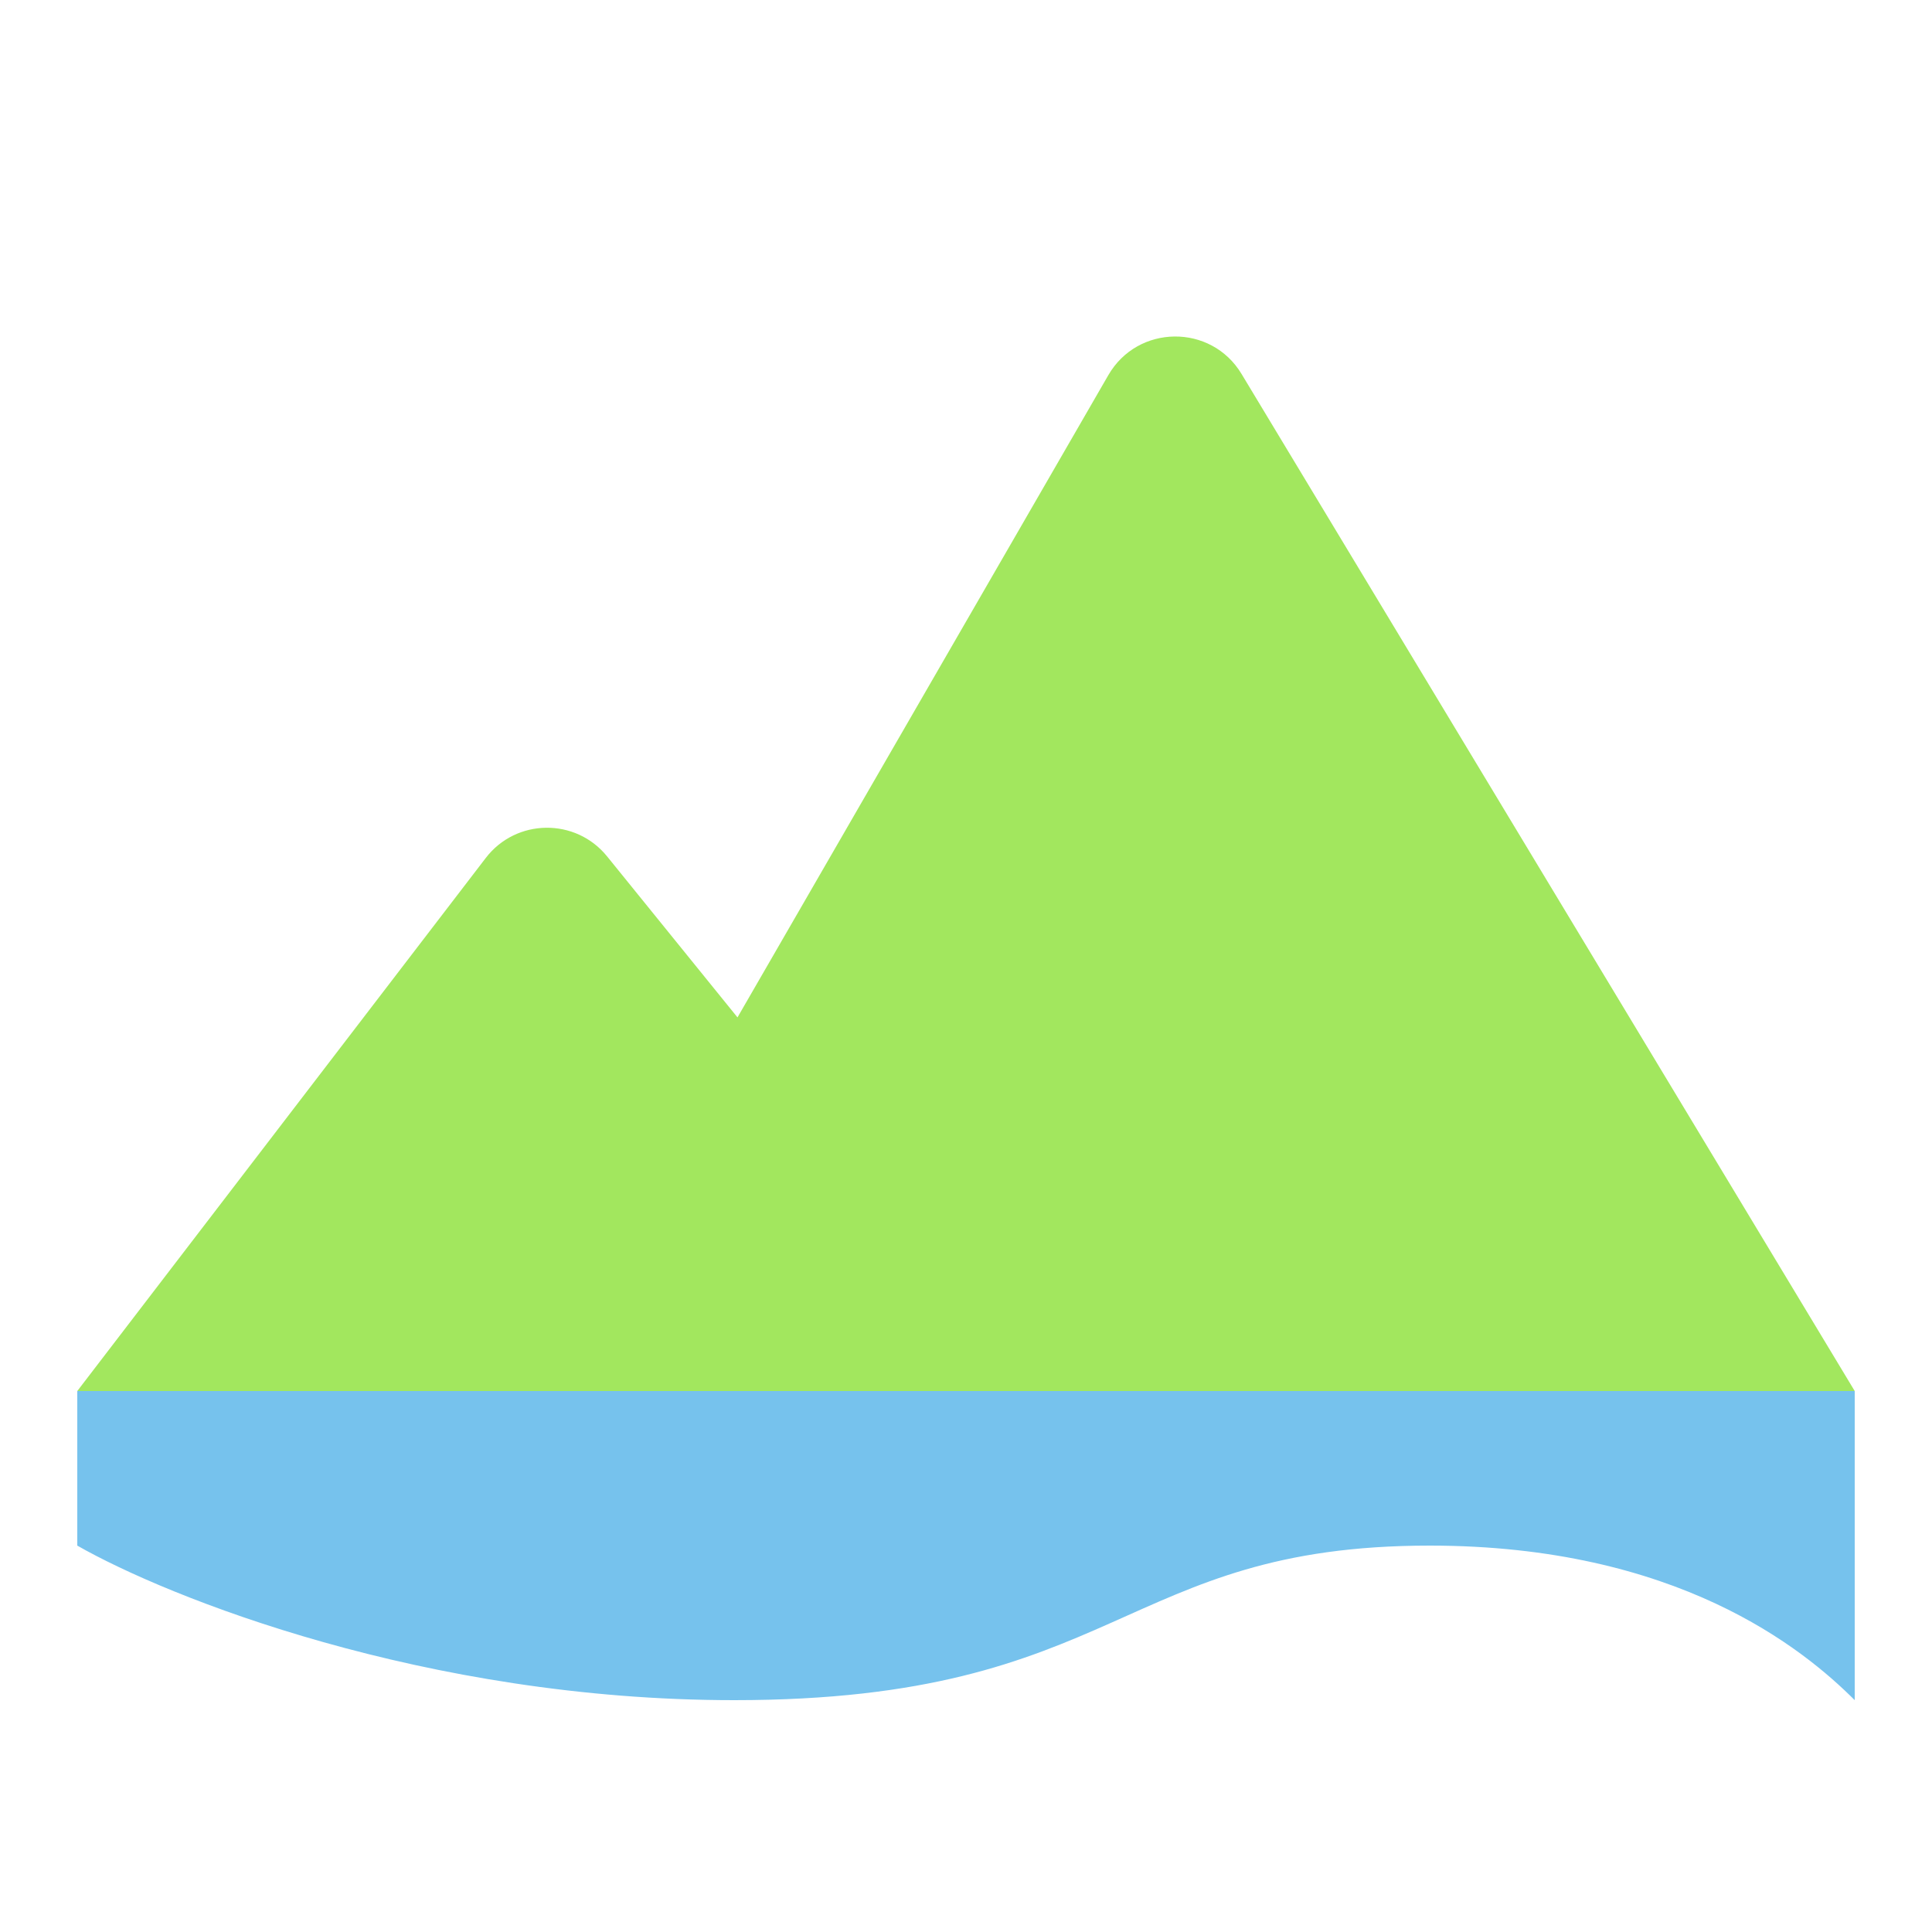 <svg width="25" height="25" viewBox="0 0 25 25" fill="none" xmlns="http://www.w3.org/2000/svg">
<path fill-rule="evenodd" clip-rule="evenodd" d="M16.065 4.838C15.672 4.186 14.723 4.195 14.342 4.854L9.543 13.165L7.856 11.082C7.449 10.579 6.678 10.589 6.285 11.103L1 18H13.458L13.458 18H24L16.065 4.838Z" fill="#A2E75E"/>
<path d="M9.5 22C5.5 22 2.167 20.667 1 20V18H24V22C23.333 21.333 21.7 20 18.5 20C14.5 20 14.5 22 9.5 22Z" fill="#76C2ED"/>
</svg>

